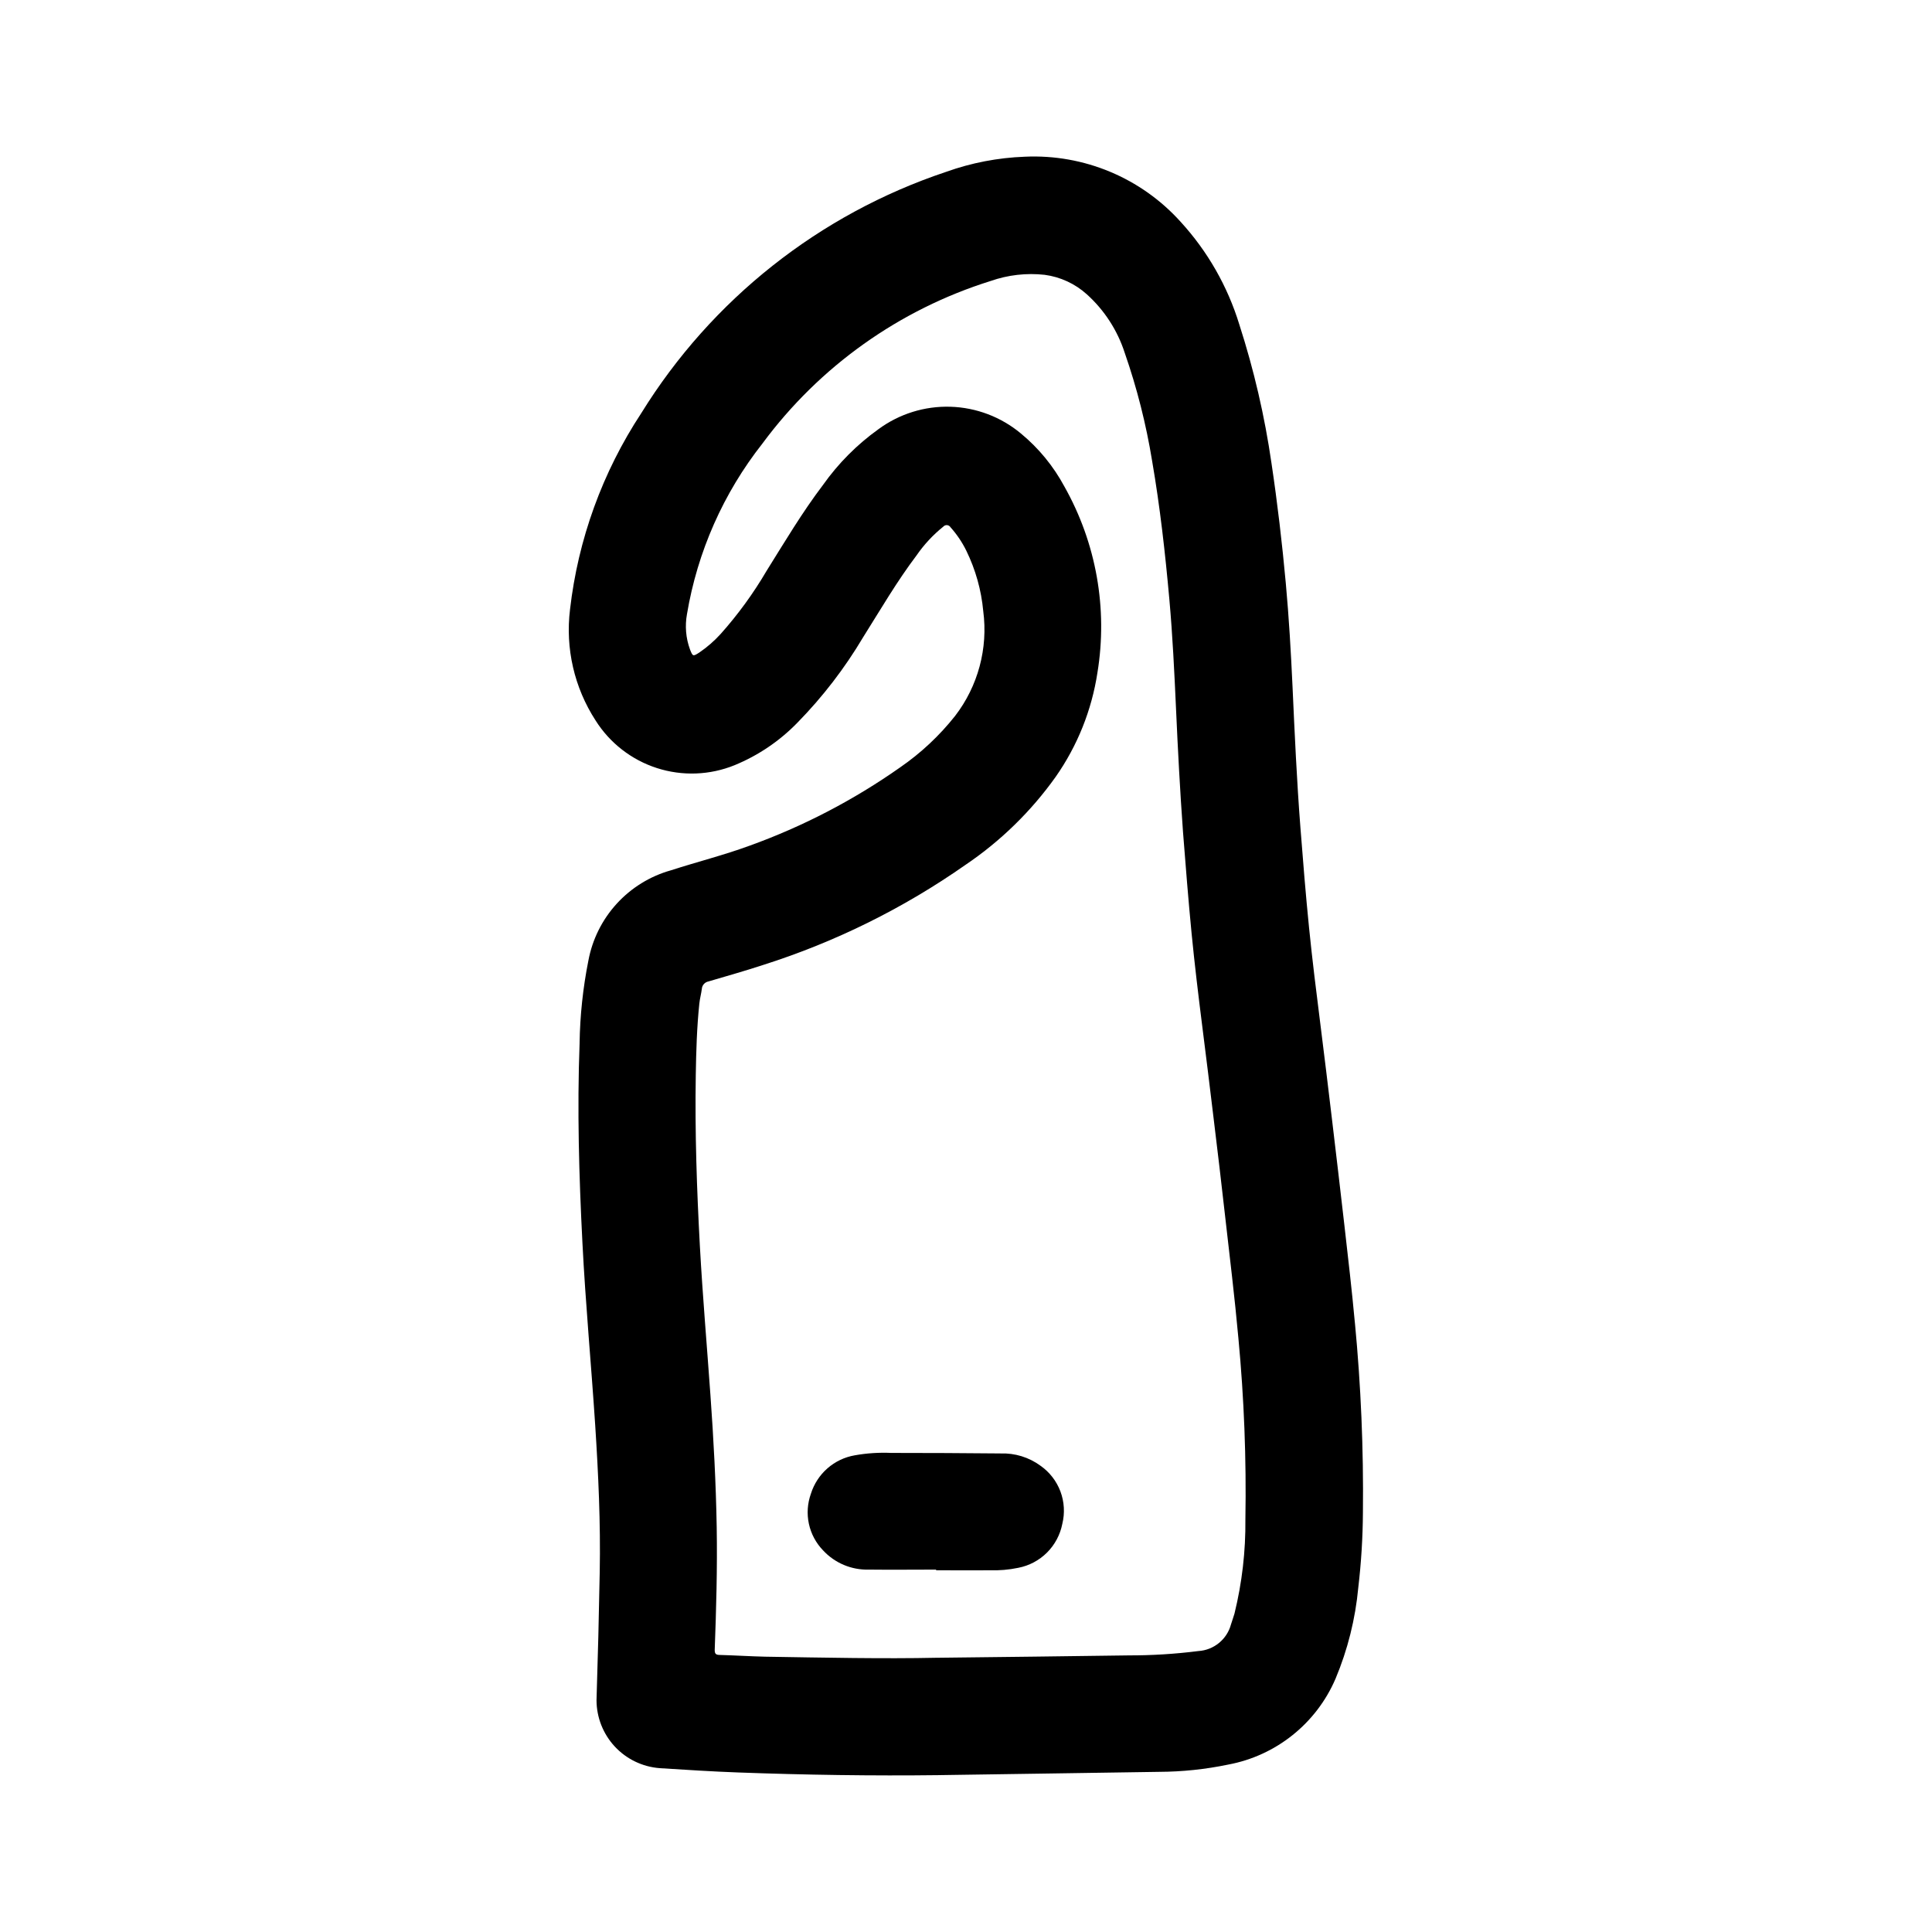 <?xml version="1.0" encoding="UTF-8"?>
<!-- Uploaded to: ICON Repo, www.svgrepo.com, Generator: ICON Repo Mixer Tools -->
<svg fill="#000000" width="800px" height="800px" version="1.1" viewBox="144 144 512 512" xmlns="http://www.w3.org/2000/svg">
 <g>
  <path d="m392.95 614.43c-17.781 0.219-35.566-0.055-53.332-0.707-6.941-0.25-13.887-0.707-20.82-1.141l-0.004-0.004c-4.535-0.352-8.773-2.394-11.871-5.727-3.094-3.336-4.824-7.711-4.84-12.262 0.363-11.348 0.645-22.699 0.852-34.055 0.242-12.941-0.363-25.852-1.195-38.762-1.055-16.168-2.574-32.273-3.394-48.484-0.898-17.602-1.418-35.211-0.746-52.836h-0.004c0.113-7.336 0.891-14.648 2.324-21.844 1.043-5.641 3.648-10.879 7.519-15.117 3.867-4.234 8.848-7.305 14.371-8.852 6.91-2.234 13.965-4 20.789-6.504h0.004c14.188-5.109 27.625-12.102 39.957-20.781 5.496-3.793 10.402-8.383 14.547-13.621 6.082-7.902 8.77-17.906 7.461-27.793-0.512-5.562-2.035-10.98-4.484-15.996-1.105-2.25-2.512-4.336-4.18-6.203-0.199-0.328-0.539-0.539-0.918-0.574-0.379-0.035-0.75 0.113-1.004 0.398-2.719 2.184-5.106 4.75-7.086 7.621-5.219 6.902-9.566 14.391-14.168 21.703-4.875 8.211-10.715 15.805-17.398 22.625-4.711 4.852-10.371 8.684-16.625 11.258-6.562 2.672-13.852 2.949-20.598 0.781-6.742-2.168-12.508-6.644-16.281-12.637-5.633-8.695-8.027-19.098-6.766-29.379 2.129-18.594 8.602-36.43 18.895-52.059 18.617-30.098 47.195-52.719 80.766-63.93 6.703-2.402 13.738-3.754 20.855-4.016 15.668-0.73 30.84 5.613 41.328 17.281 7.121 7.785 12.422 17.062 15.516 27.148 3.883 12.027 6.742 24.359 8.547 36.867 1.574 10.547 2.816 21.137 3.785 31.746 0.836 9.141 1.363 18.293 1.785 27.457 0.566 12.43 1.125 24.859 2.086 37.273 0.684 8.855 1.402 17.711 2.289 26.551 0.867 8.605 1.938 17.176 3.023 25.75 1.047 8.25 2.039 16.531 3.023 24.766 1.129 9.445 2.234 18.871 3.312 28.27 0.984 8.66 1.992 17.246 2.785 25.898l0.008 0.004c1.598 16.695 2.309 33.465 2.125 50.238-0.039 6.664-0.449 13.32-1.227 19.938-0.773 8.316-2.805 16.461-6.031 24.16-5.094 11.859-15.77 20.398-28.457 22.758-6.016 1.25-12.141 1.895-18.285 1.922-19.438 0.324-38.832 0.559-58.238 0.867zm-0.738-31.102c17.926-0.211 34.336-0.387 50.742-0.629v-0.004c6.223 0.02 12.441-0.363 18.617-1.148 4.109-0.25 7.598-3.106 8.66-7.086 0.285-0.961 0.66-1.906 0.93-2.875l-0.004 0.004c2-8.156 2.969-16.527 2.883-24.922 0.277-16.031-0.344-32.062-1.852-48.02-0.977-10.824-2.305-21.609-3.527-32.402-0.98-8.707-2.004-17.406-3.07-26.105-0.98-8.184-1.988-16.355-3.023-24.52-1.016-8.055-1.984-16.113-2.777-24.191-0.875-8.965-1.574-17.941-2.281-26.922-0.789-10.879-1.363-21.773-1.852-32.676-0.441-9.684-0.906-19.375-1.77-29.031-1.102-12.266-2.473-24.504-4.566-36.652-1.582-9.723-4.008-19.289-7.242-28.594-1.926-5.988-5.402-11.359-10.074-15.57-3.113-2.805-7.004-4.602-11.156-5.156-4.84-0.535-9.734 0.027-14.328 1.637-24.207 7.578-45.379 22.652-60.457 43.055-10.367 13.156-17.25 28.715-20.012 45.238-0.57 3.121-0.297 6.34 0.789 9.32 0.746 1.898 0.789 1.93 2.473 0.852 2.074-1.41 3.973-3.062 5.66-4.922 4.602-5.156 8.68-10.762 12.176-16.727 4.816-7.707 9.445-15.508 14.957-22.773 4.051-5.719 9.023-10.719 14.723-14.793 5.508-4.047 12.211-6.133 19.043-5.926 6.828 0.207 13.395 2.695 18.648 7.066 4.723 3.891 8.641 8.664 11.539 14.055 8.453 14.973 11.547 32.379 8.77 49.348-1.516 9.934-5.301 19.379-11.066 27.609-6.504 9.137-14.594 17.035-23.887 23.316-16.426 11.512-34.512 20.461-53.629 26.535-4.801 1.574-9.645 2.945-14.477 4.367v0.004c-0.977 0.176-1.711 0.992-1.781 1.98-0.164 1.309-0.535 2.598-0.668 3.938-0.652 6.297-0.836 12.594-0.938 18.895-0.25 15.16 0.27 30.309 1.094 45.445 0.723 13.105 1.859 26.191 2.785 39.281 0.844 11.699 1.465 23.395 1.668 35.117 0.18 10.832-0.125 21.656-0.527 32.48 0 0.992 0.242 1.316 1.25 1.348 4.039 0.109 8.078 0.371 12.113 0.465 15.68 0.254 31.32 0.586 45.445 0.285z"/>
  <path d="m392.07 559.96c-5.934 0-11.879 0.07-17.812 0-4.598 0.137-9.027-1.727-12.148-5.109-1.883-1.949-3.18-4.387-3.75-7.039-0.566-2.648-0.379-5.406 0.539-7.957 0.812-2.602 2.332-4.934 4.383-6.731 2.055-1.797 4.562-2.992 7.254-3.453 3.184-0.566 6.418-0.777 9.648-0.633 9.66 0 19.316 0.047 28.969 0.141v0.004c3.793-0.141 7.523 1.004 10.582 3.25 2.41 1.684 4.25 4.059 5.285 6.809 1.031 2.75 1.207 5.75 0.5 8.605-0.562 2.883-1.977 5.531-4.055 7.606-2.082 2.074-4.734 3.481-7.621 4.035-2.492 0.52-5.039 0.734-7.586 0.648-4.723 0.055-9.445 0-14.168 0z"/>
 </g>
</svg>